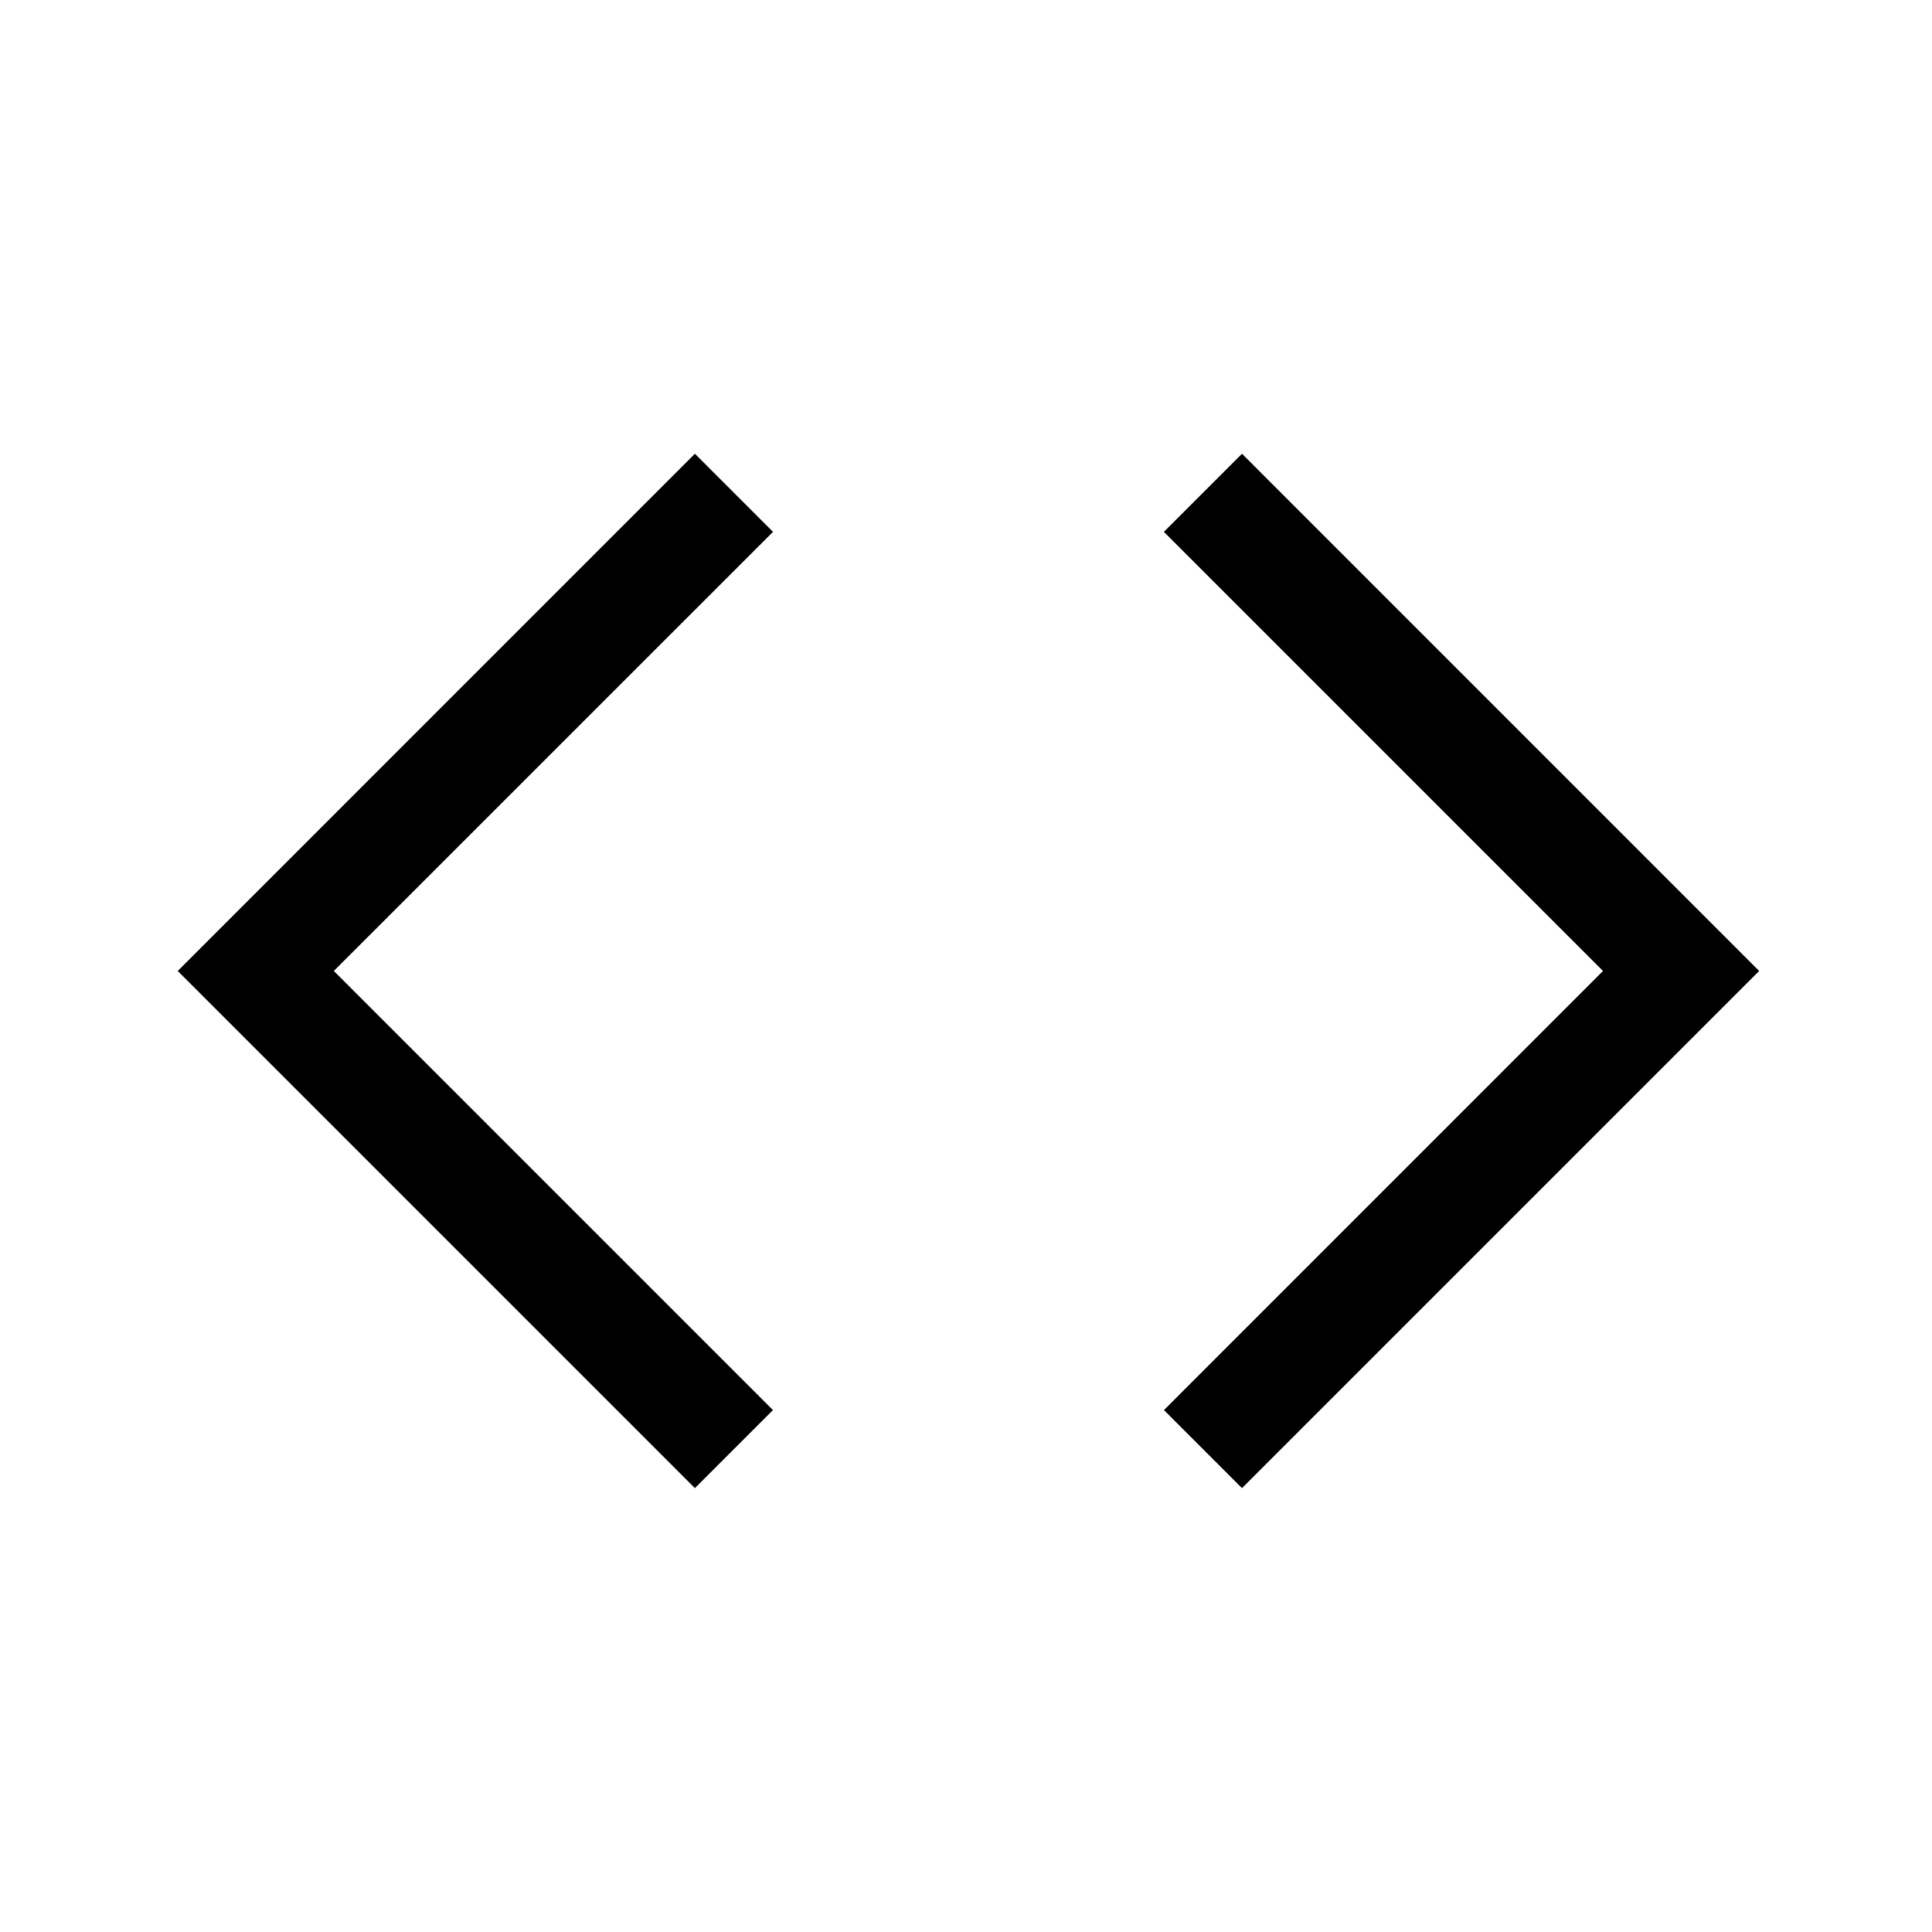 <svg width="28" height="28" viewBox="0 0 28 28" fill="none" xmlns="http://www.w3.org/2000/svg">
<path fill-rule="evenodd" clip-rule="evenodd" d="M11.203 7.708L10.071 6.576L2.576 14.072L10.071 21.567L11.202 20.436L4.838 14.072L11.203 7.708Z" fill="currentColor"/>
<path fill-rule="evenodd" clip-rule="evenodd" d="M23.232 14.072L16.869 20.436L18 21.567L25.495 14.072L18 6.576L16.868 7.708L23.232 14.072Z" fill="currentColor"/>
</svg>

